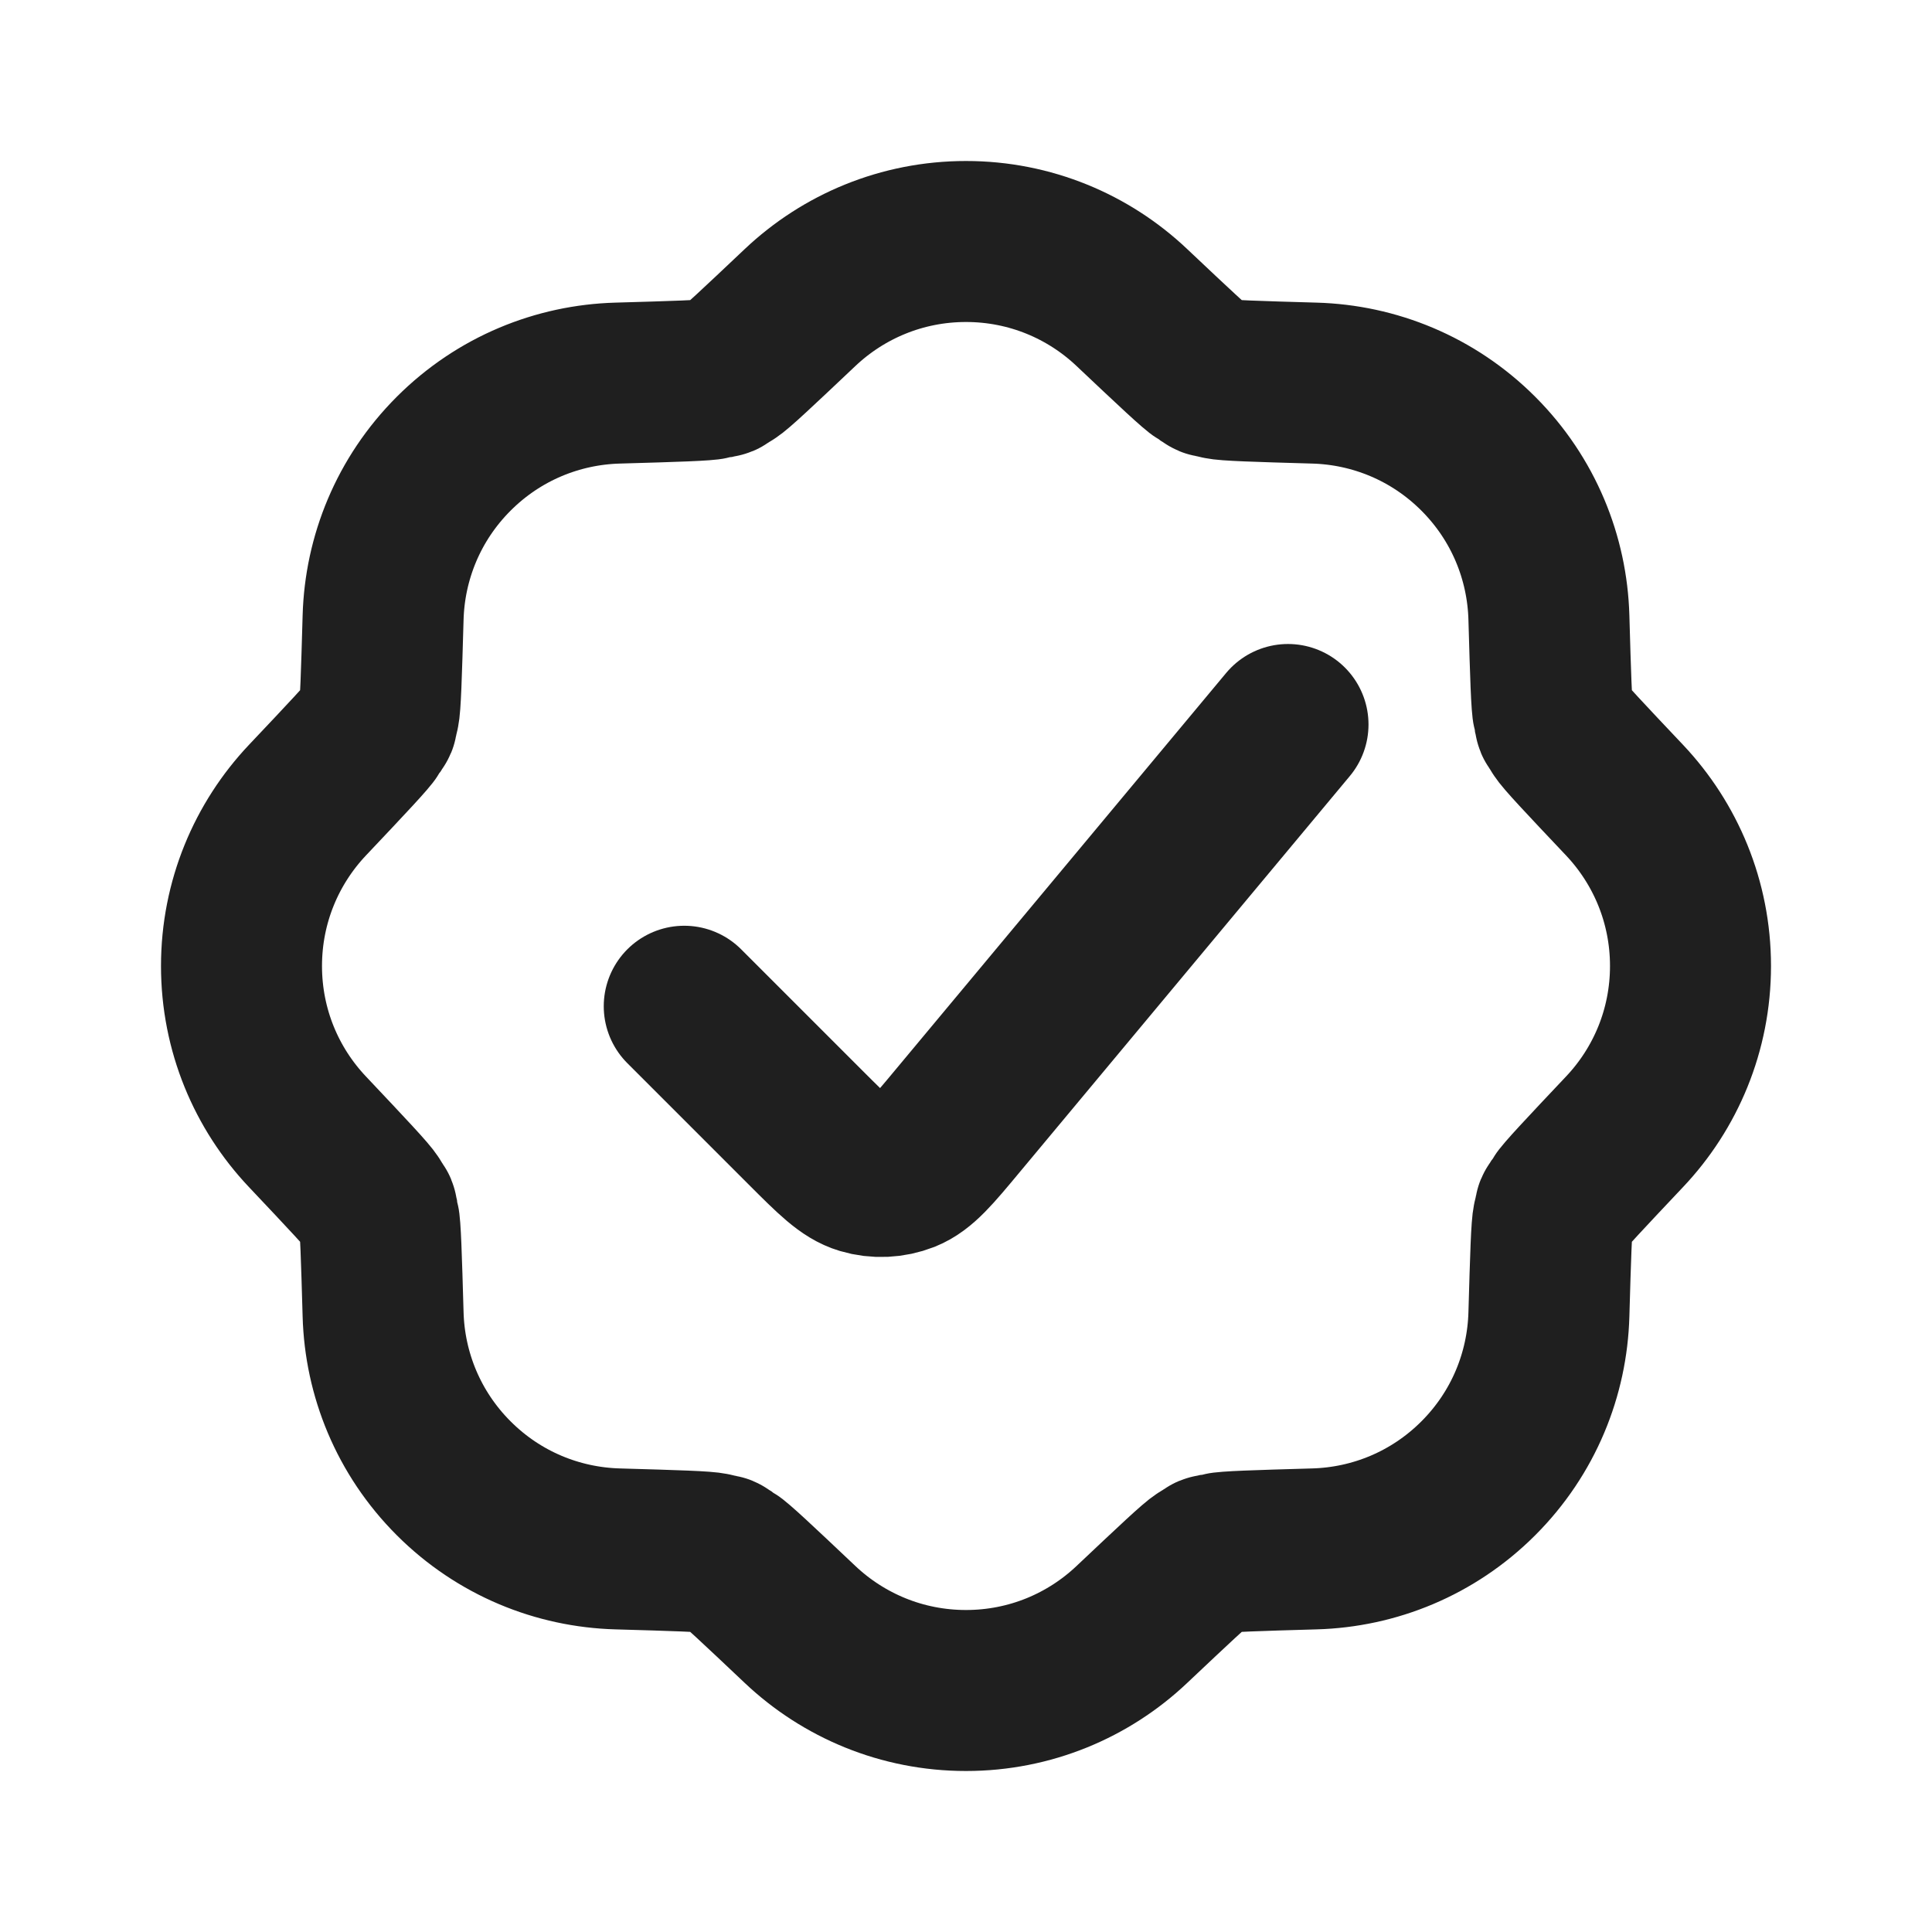 <?xml version="1.0" encoding="UTF-8"?> <svg xmlns="http://www.w3.org/2000/svg" width="800px" height="800px" viewBox="0 0 24 24" fill="none"><path d="M8.5 12.5L10.009 14.009C10.353 14.353 10.524 14.524 10.72 14.582C10.891 14.633 11.075 14.624 11.241 14.559C11.431 14.483 11.586 14.297 11.897 13.923L16 9M16.329 4.759C17.068 4.78 17.8 5.072 18.364 5.636C18.928 6.2 19.22 6.932 19.241 7.671C19.262 8.402 19.273 8.768 19.294 8.853C19.34 9.035 19.287 8.906 19.383 9.068C19.428 9.143 19.679 9.409 20.181 9.94C20.689 10.478 21 11.203 21 12C21 12.797 20.689 13.522 20.181 14.059C19.679 14.591 19.428 14.857 19.383 14.932C19.287 15.094 19.34 14.965 19.294 15.147C19.273 15.232 19.262 15.598 19.241 16.329C19.22 17.068 18.928 17.8 18.364 18.364C17.8 18.928 17.068 19.22 16.329 19.241C15.598 19.262 15.232 19.273 15.147 19.294C14.965 19.34 15.094 19.287 14.932 19.383C14.857 19.428 14.591 19.679 14.059 20.181C13.522 20.689 12.797 21 12 21C11.203 21 10.478 20.689 9.94 20.181C9.409 19.679 9.143 19.428 9.068 19.383C8.906 19.287 9.035 19.34 8.853 19.294C8.768 19.273 8.402 19.262 7.671 19.241C6.932 19.22 6.2 18.928 5.636 18.364C5.072 17.8 4.78 17.068 4.759 16.329C4.738 15.598 4.727 15.232 4.706 15.147C4.66 14.965 4.713 15.094 4.617 14.932C4.572 14.857 4.321 14.591 3.819 14.059C3.311 13.522 3 12.797 3 12C3 11.203 3.311 10.478 3.819 9.94C4.321 9.409 4.572 9.143 4.617 9.068C4.713 8.906 4.66 9.035 4.706 8.853C4.727 8.768 4.738 8.402 4.759 7.671C4.78 6.932 5.072 6.2 5.636 5.636C6.2 5.072 6.932 4.78 7.671 4.759C8.402 4.738 8.768 4.727 8.853 4.706C9.035 4.66 8.906 4.713 9.068 4.617C9.143 4.572 9.409 4.321 9.94 3.819C10.478 3.311 11.203 3 12 3C12.797 3 13.522 3.311 14.059 3.819C14.591 4.321 14.857 4.572 14.932 4.617C15.094 4.713 14.965 4.66 15.147 4.706C15.232 4.727 15.598 4.738 16.329 4.759Z" stroke="#1f1f1f" stroke-width="2" stroke-linecap="round" stroke-linejoin="round"></path></svg> 